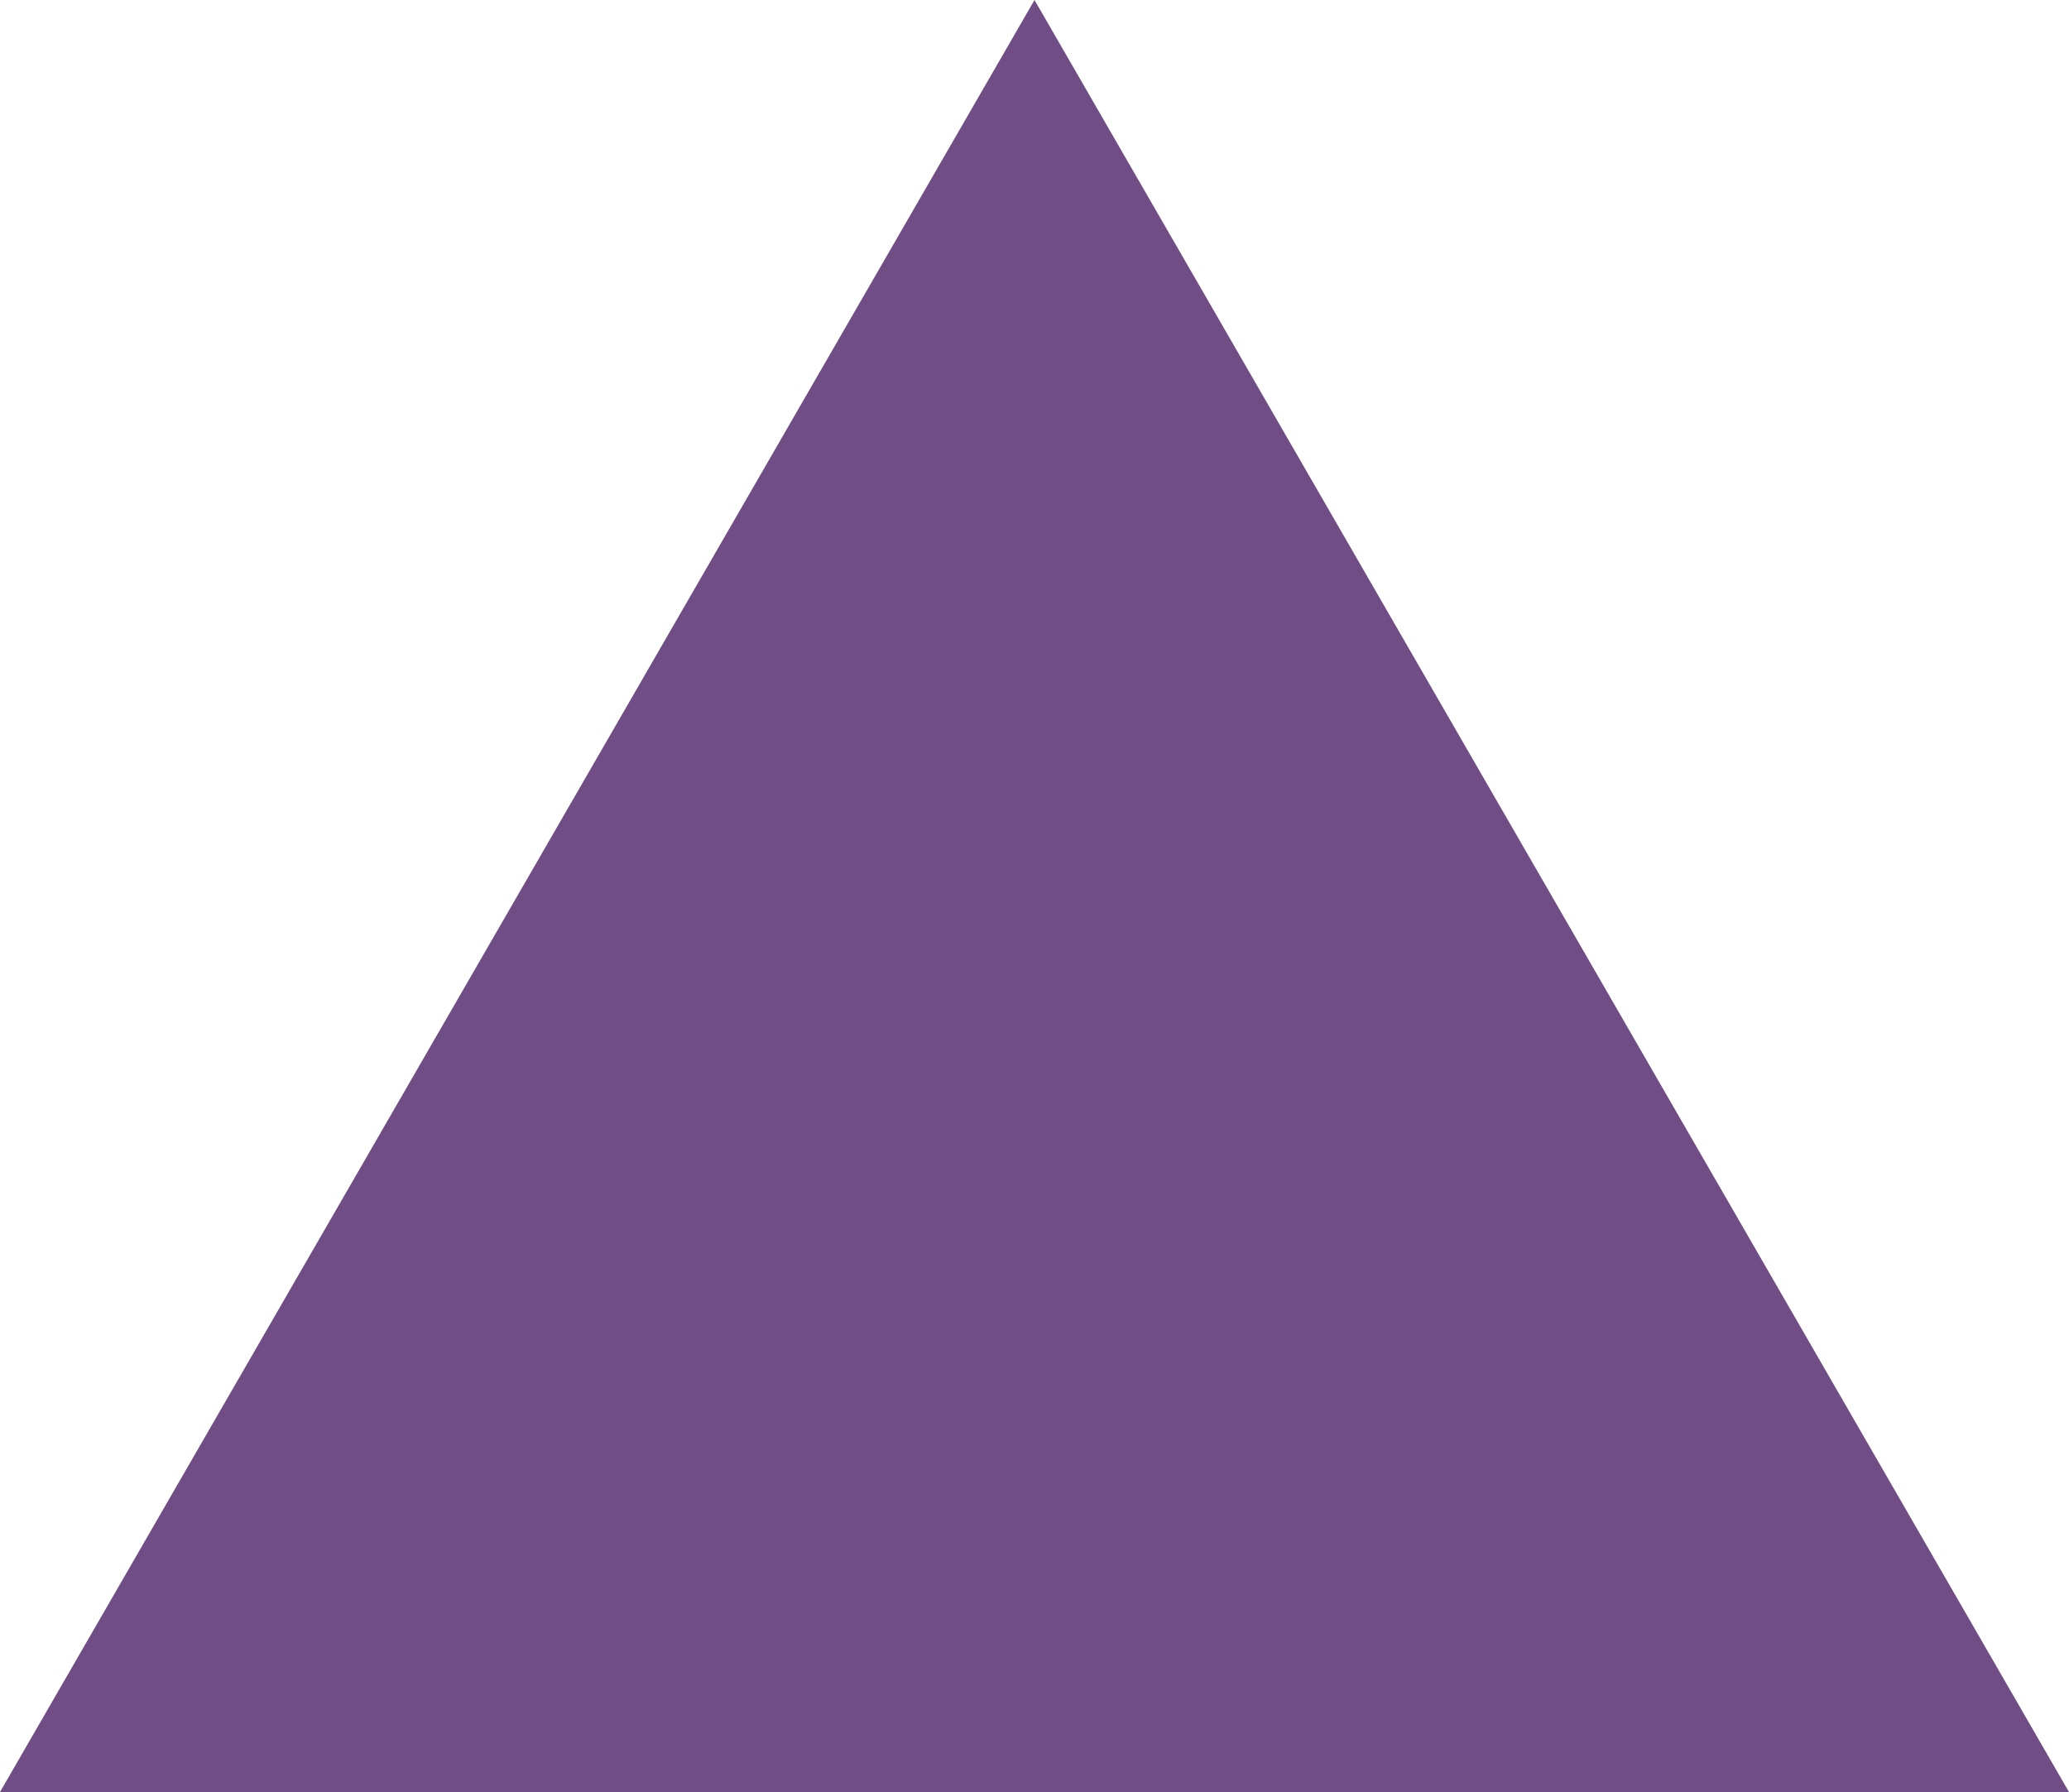 <?xml version="1.0" encoding="UTF-8" standalone="no"?><svg xmlns="http://www.w3.org/2000/svg" xmlns:xlink="http://www.w3.org/1999/xlink" fill="#000000" height="595.3" preserveAspectRatio="xMidYMid meet" version="1" viewBox="77.2 0.0 687.4 595.3" width="687.4" zoomAndPan="magnify"><g id="change1_1"><path d="M77.2 595.3L420.9 0 764.6 595.3z" fill="#704e85"/></g></svg>